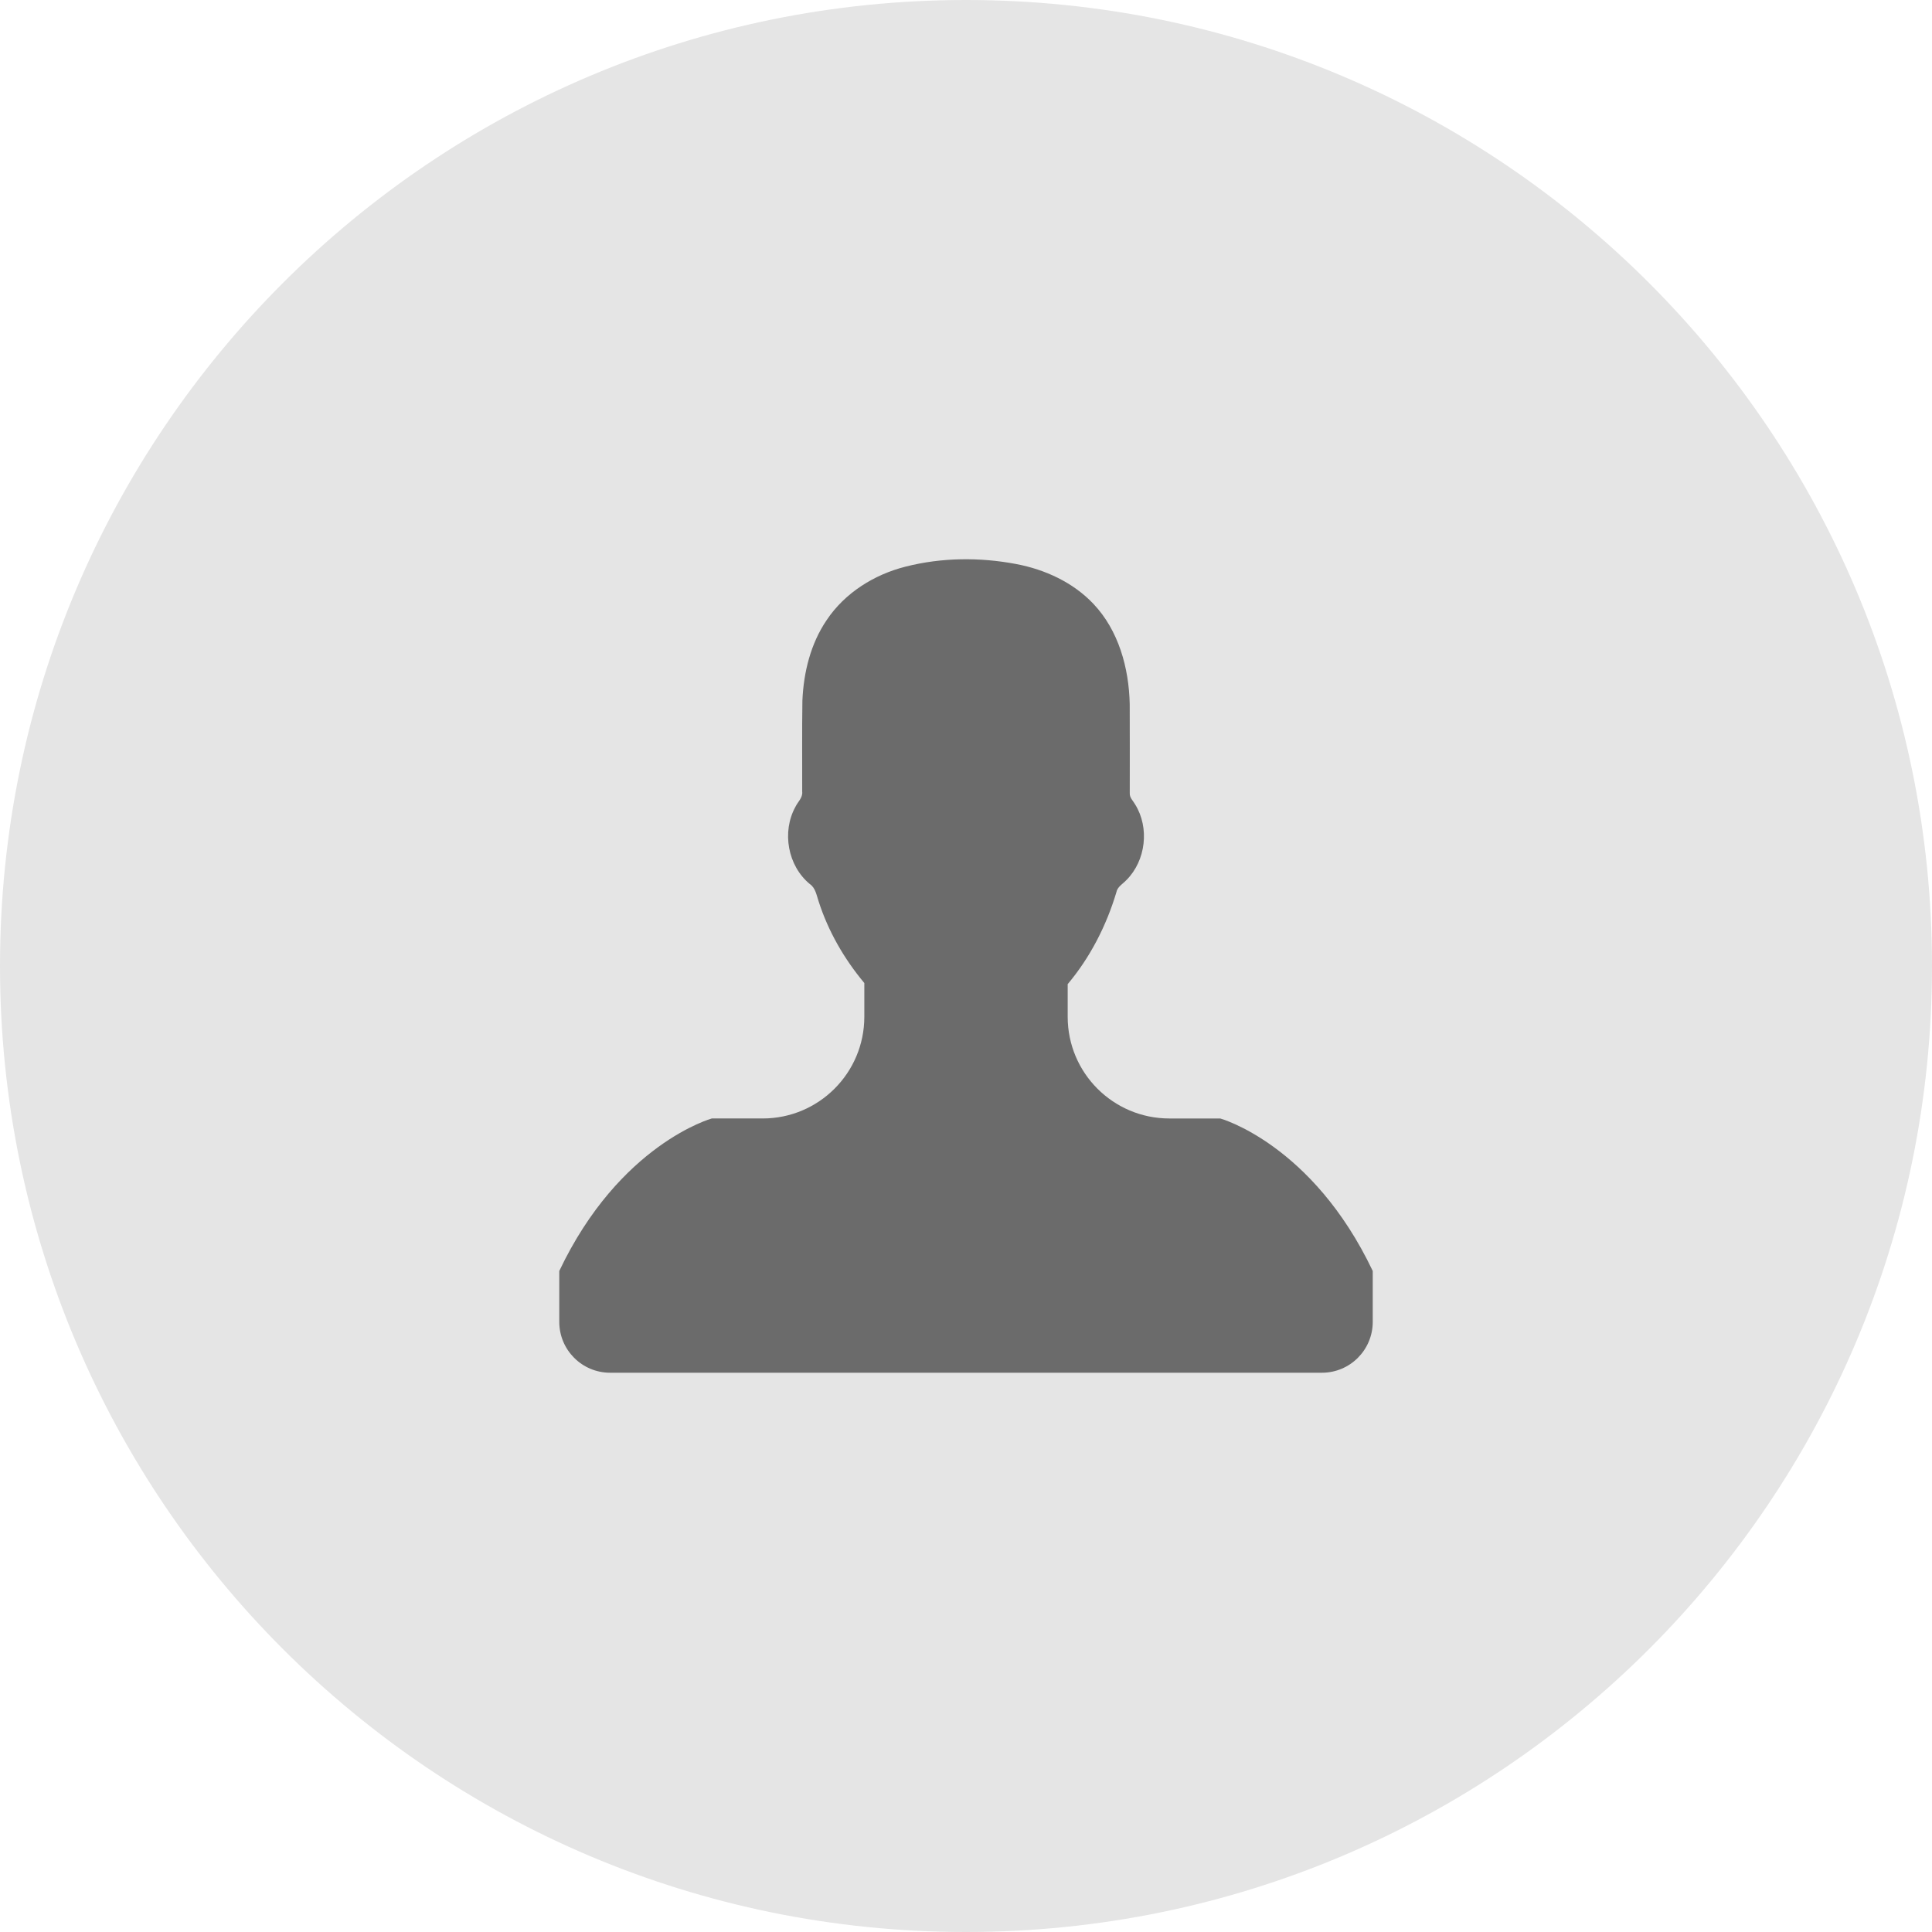 <?xml version="1.0" encoding="UTF-8" standalone="no"?><!DOCTYPE svg PUBLIC "-//W3C//DTD SVG 1.1//EN" "http://www.w3.org/Graphics/SVG/1.1/DTD/svg11.dtd"><svg width="100%" height="100%" viewBox="0 0 38 38" version="1.1" xmlns="http://www.w3.org/2000/svg" xmlns:xlink="http://www.w3.org/1999/xlink" xml:space="preserve" xmlns:serif="http://www.serif.com/" style="fill-rule:evenodd;clip-rule:evenodd;stroke-linejoin:round;stroke-miterlimit:1.414;"><path d="M19,0c10.493,0 19,8.507 19,19c0,10.493 -8.507,19 -19,19c-10.493,0 -19,-8.507 -19,-19c0,-10.493 8.507,-19 19,-19Z" style="fill:#e5e5e5;"/><path d="M24,21.999l-1,0c-1.105,0 -2,-0.895 -2,-2l0,-0.642c0.442,-0.526 0.76,-1.148 0.957,-1.805c0.02,-0.111 0.127,-0.166 0.198,-0.242c0.383,-0.383 0.458,-1.029 0.171,-1.489c-0.039,-0.07 -0.109,-0.13 -0.105,-0.217c0,-0.586 0.002,-1.174 -0.001,-1.759c-0.016,-0.708 -0.218,-1.444 -0.714,-1.968c-0.401,-0.423 -0.95,-0.675 -1.518,-0.783c-0.717,-0.136 -1.467,-0.13 -2.177,0.051c-0.615,0.155 -1.193,0.515 -1.55,1.049c-0.317,0.465 -0.455,1.029 -0.479,1.585c-0.009,0.596 -0.002,1.194 -0.004,1.792c0.014,0.12 -0.088,0.201 -0.134,0.3c-0.27,0.491 -0.151,1.159 0.284,1.517c0.11,0.075 0.131,0.214 0.171,0.334c0.189,0.591 0.503,1.137 0.901,1.613l0,0.664c0,1.105 -0.896,2 -2,2l-1,0c0,0 -1.813,0.5 -3,3l0,1c0,0.553 0.447,1.001 1,1.001l14,0c0.553,0 1,-0.448 1,-1.001l0,-1c-1.188,-2.5 -3,-3 -3,-3Z" style="fill:#6b6b6b;"/></svg>